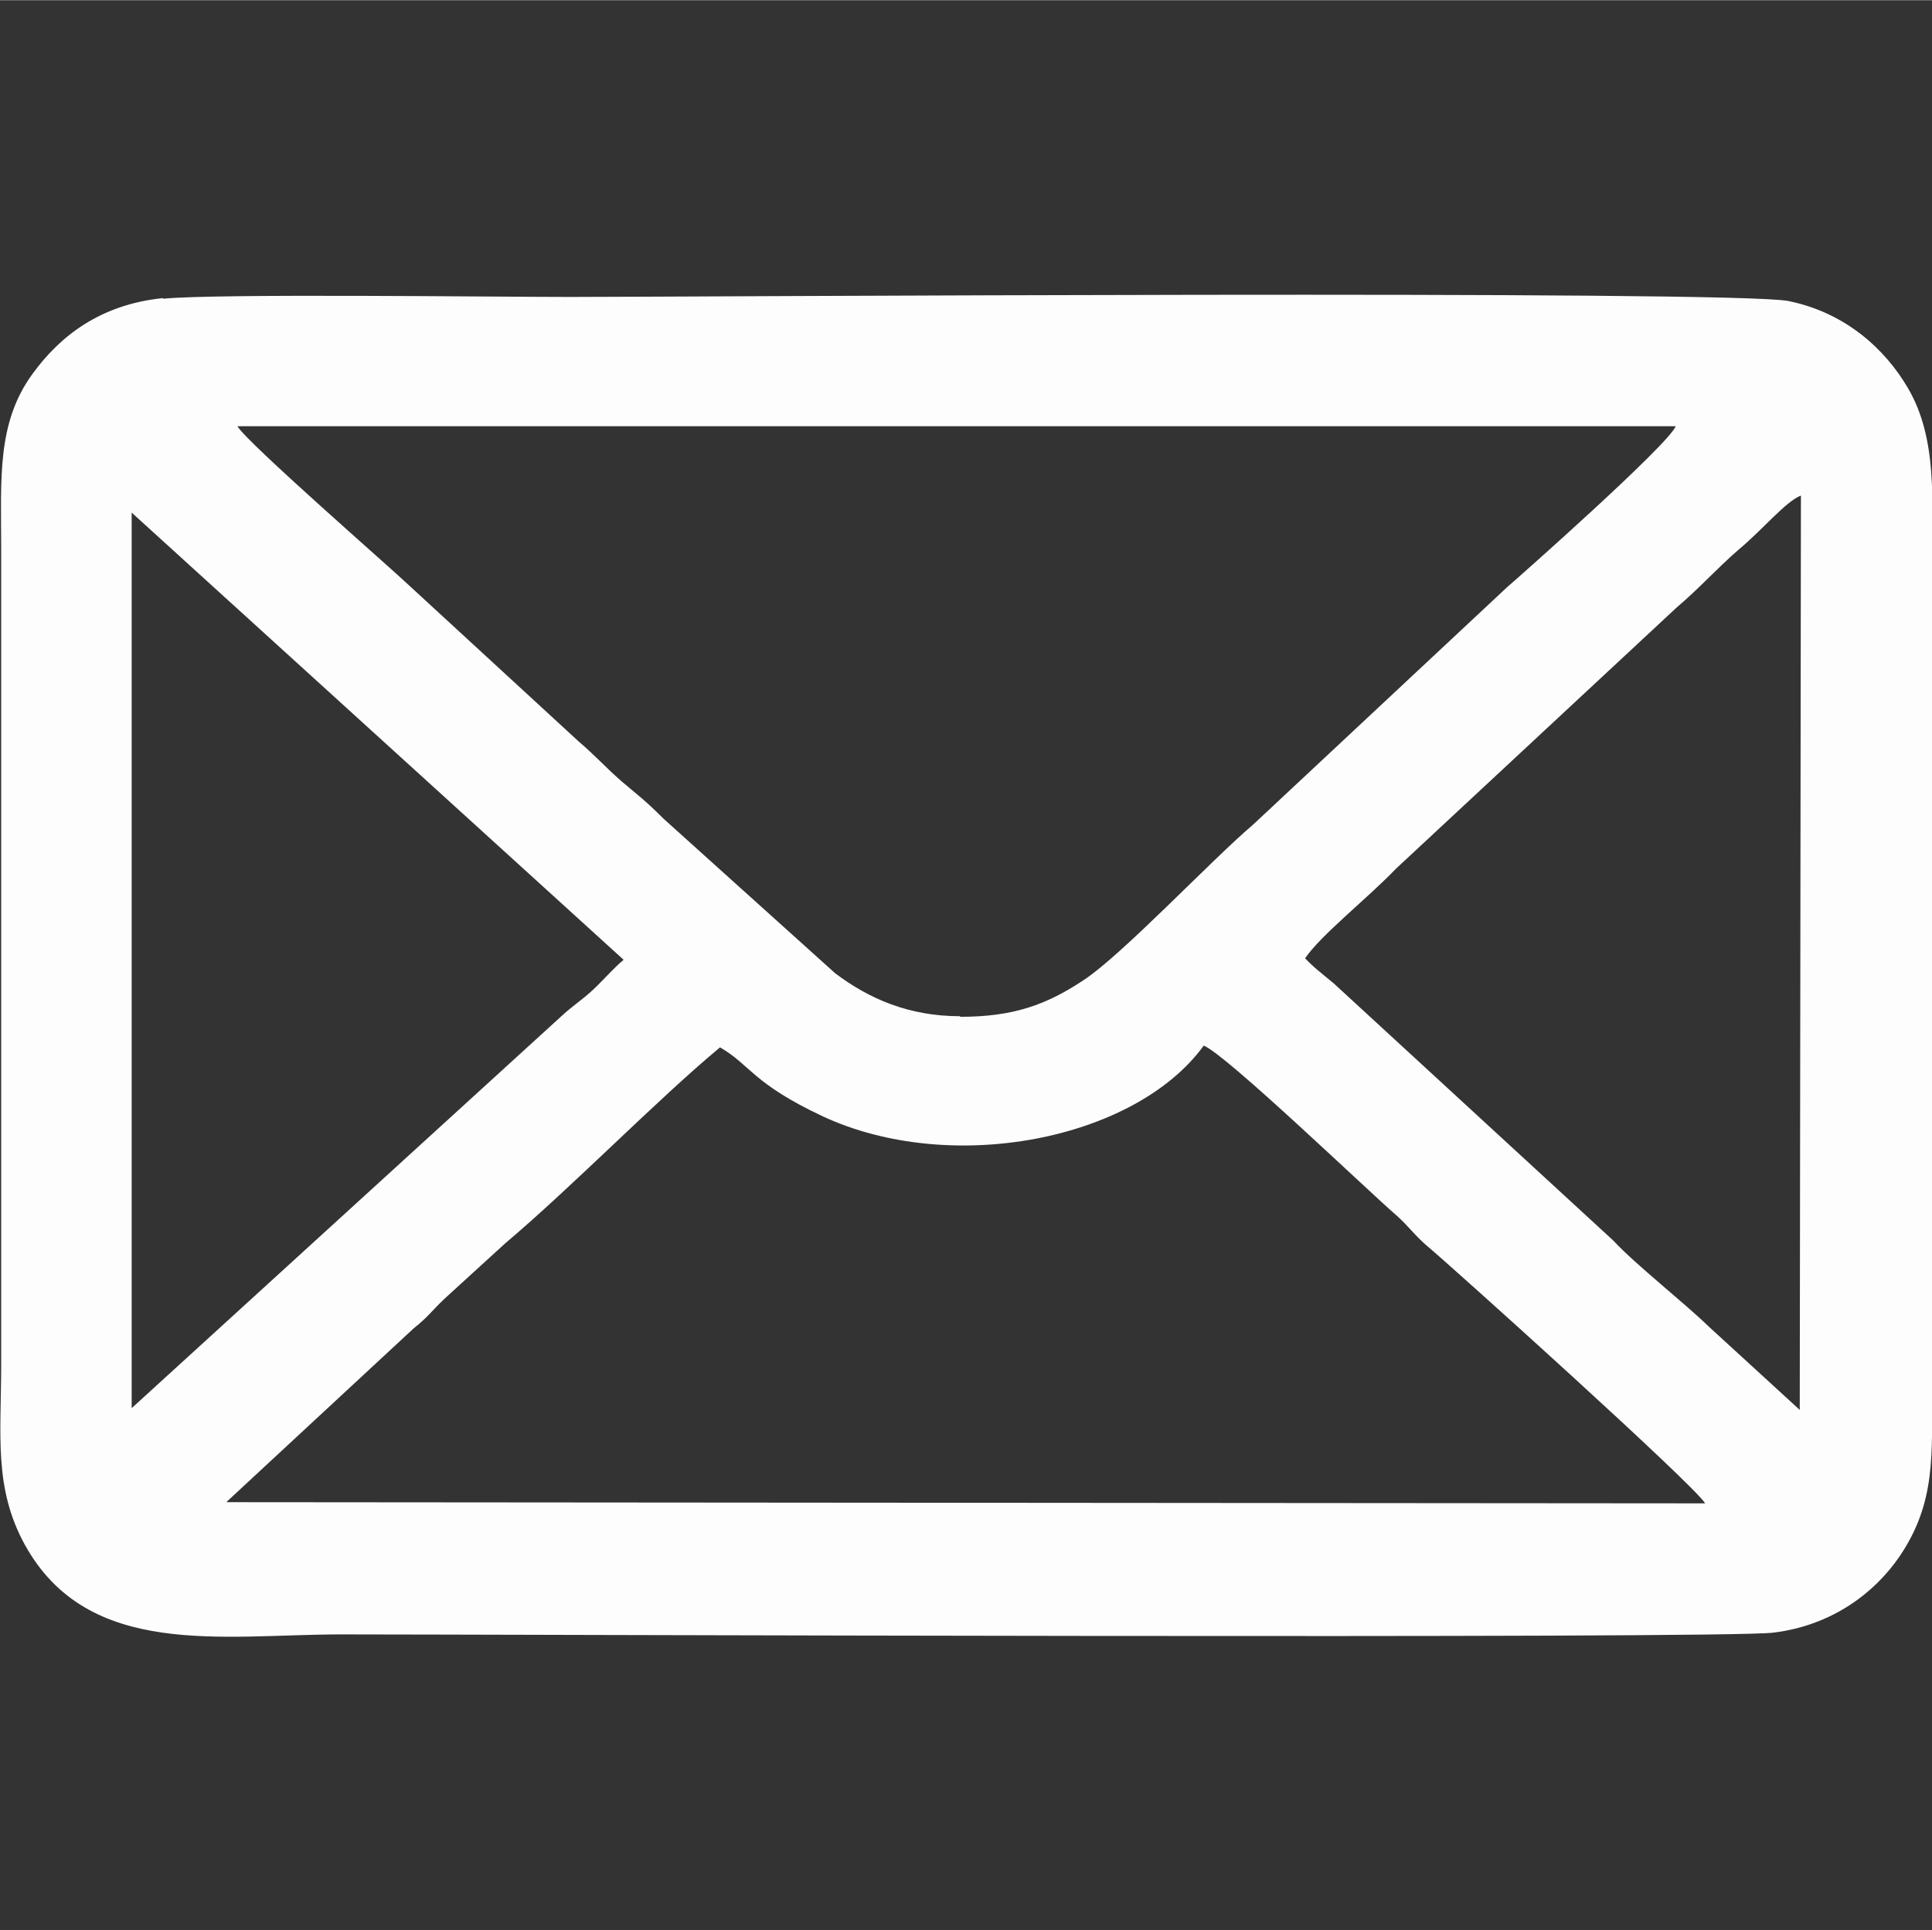 <?xml version="1.0" encoding="UTF-8"?> <!-- Creator: CorelDRAW --> <svg xmlns="http://www.w3.org/2000/svg" xmlns:xlink="http://www.w3.org/1999/xlink" xmlns:xodm="http://www.corel.com/coreldraw/odm/2003" xml:space="preserve" width="38.058mm" height="38.031mm" style="shape-rendering:geometricPrecision; text-rendering:geometricPrecision; image-rendering:optimizeQuality; fill-rule:evenodd; clip-rule:evenodd" viewBox="0 0 32.87 32.84"><rect x="0" y="0" width="32.87" height="32.84" fill="#333333" stroke="none"/> <defs> <style type="text/css"> <![CDATA[ .fil1 {fill:none} .fil0 {fill:#FDFDFD} ]]> </style> </defs> <g id="Layer_x0020_1">  <path class="fil0" d="M2.77 5.07c-1.07,0.11 -1.75,0.65 -2.21,1.28 -0.62,0.84 -0.54,1.8 -0.54,2.98 0,2.32 0,4.63 -0,6.95 -0,2.32 -0,4.63 -0,6.95 0,1.18 -0.13,2.08 0.4,3.05 1.08,1.96 3.37,1.53 5.39,1.53 2.55,0 23.53,0.08 24.36,-0.03 0.99,-0.12 1.72,-0.67 2.15,-1.3 0.62,-0.92 0.55,-1.71 0.55,-2.96l0 -13.89c0,-1.1 0.1,-2.16 -0.41,-3.03 -0.38,-0.65 -1.05,-1.28 -2.03,-1.48 -0.9,-0.19 -18.92,-0.07 -20.74,-0.07 -1.28,0 -6.03,-0.06 -6.91,0.03zm19.43 11.23c0.15,0.16 0.31,0.28 0.49,0.43l4.76 4.38c0.38,0.41 1.21,1.06 1.62,1.46l1.55 1.42 0.02 -15.56c-0.26,0.1 -0.64,0.57 -1.06,0.92 -0.38,0.33 -0.67,0.66 -1.06,0.99l-4.77 4.44c-0.5,0.52 -1.28,1.13 -1.55,1.53zm-19.96 7.66l7.3 -6.66c0.19,-0.18 0.37,-0.29 0.56,-0.47 0.19,-0.18 0.32,-0.34 0.51,-0.5l-8.37 -7.61 0 15.24zm14.1 -6.66c0.91,0 1.47,-0.21 2.09,-0.62 0.67,-0.44 2.16,-2.03 2.9,-2.66l4.31 -4.03c0.21,-0.18 2.74,-2.42 2.87,-2.74l-24.47 -0c0.15,0.27 2.64,2.44 2.91,2.7l2.89 2.66c0.27,0.23 0.46,0.44 0.72,0.67 0.28,0.24 0.4,0.32 0.73,0.65l2.92 2.63c0.57,0.43 1.25,0.73 2.12,0.73zm-12.48 8.26l25.15 0.02c-0.17,-0.3 -4.31,-4.03 -4.73,-4.38 -0.2,-0.17 -0.32,-0.34 -0.51,-0.51 -0.51,-0.44 -2.9,-2.74 -3.29,-2.9 -1.17,1.61 -4.31,2.22 -6.49,1.2 -1.19,-0.56 -1.22,-0.87 -1.74,-1.17 -1.07,0.89 -2.49,2.35 -3.66,3.34l-1.03 0.94c-0.23,0.22 -0.28,0.31 -0.52,0.5l-3.18 2.95z"></path> <rect class="fil1" x="0.01" width="32.84" height="32.84"></rect> </g> </svg> 